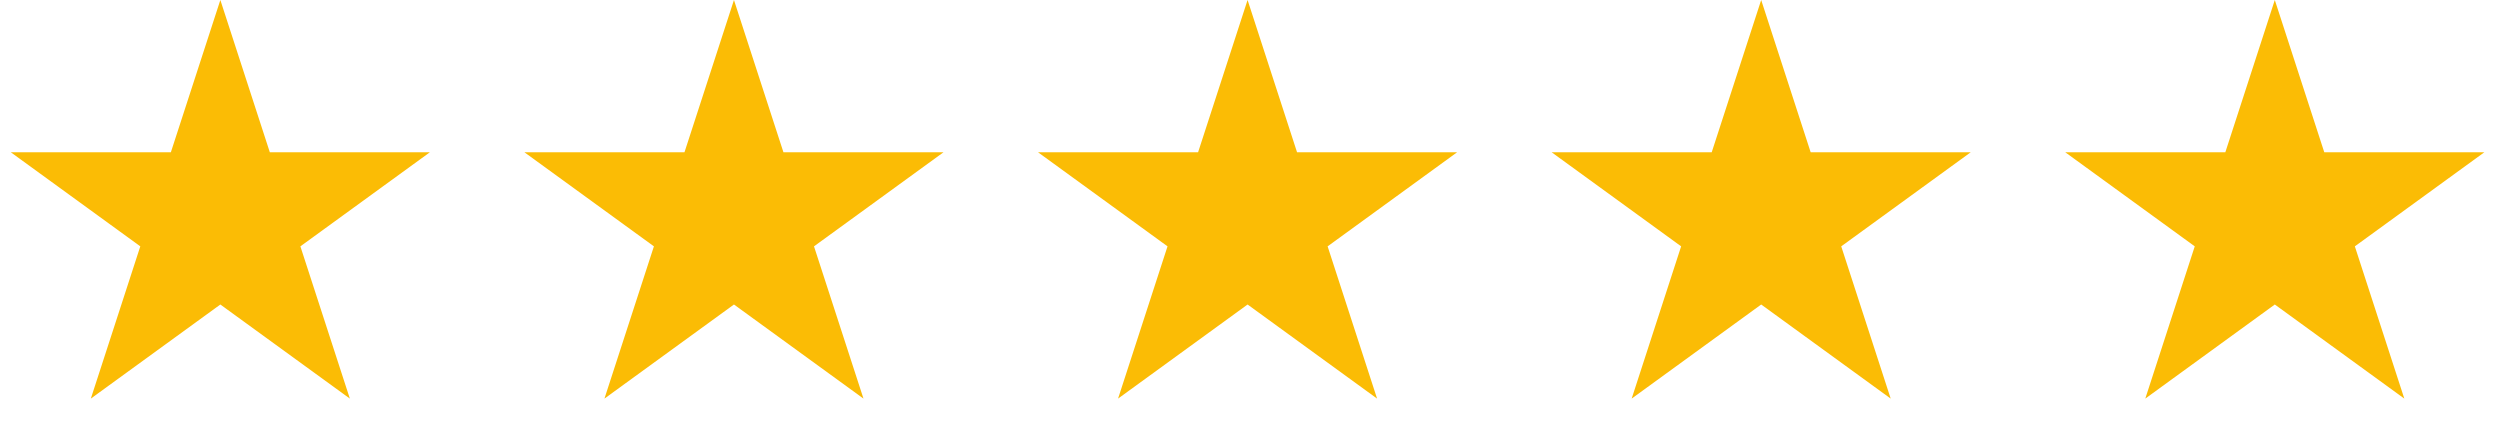 <svg width="202" height="36" viewBox="0 0 202 36" fill="none" xmlns="http://www.w3.org/2000/svg">
<path d="M17.804 0L21.801 12.302H34.736L24.271 19.905L28.268 32.207L17.804 24.604L7.339 32.207L11.336 19.905L0.871 12.302H13.806L17.804 0Z" fill="#FBBC05"/>
<path d="M59.304 0L63.301 12.302H76.236L65.771 19.905L69.769 32.207L59.304 24.604L48.839 32.207L52.836 19.905L42.371 12.302H55.306L59.304 0Z" fill="#FBBC05"/>
<path d="M100.804 0L104.801 12.302H117.736L107.271 19.905L111.268 32.207L100.804 24.604L90.339 32.207L94.336 19.905L83.871 12.302H96.806L100.804 0Z" fill="#FBBC05"/>
<path d="M142.304 0L146.301 12.302H159.236L148.771 19.905L152.768 32.207L142.304 24.604L131.839 32.207L135.836 19.905L125.371 12.302H138.307L142.304 0Z" fill="#FBBC05"/>
<path d="M183.804 0L187.801 12.302H200.736L190.271 19.905L194.268 32.207L183.804 24.604L173.339 32.207L177.336 19.905L166.871 12.302H179.807L183.804 0Z" fill="#FBBC05"/>
</svg>
